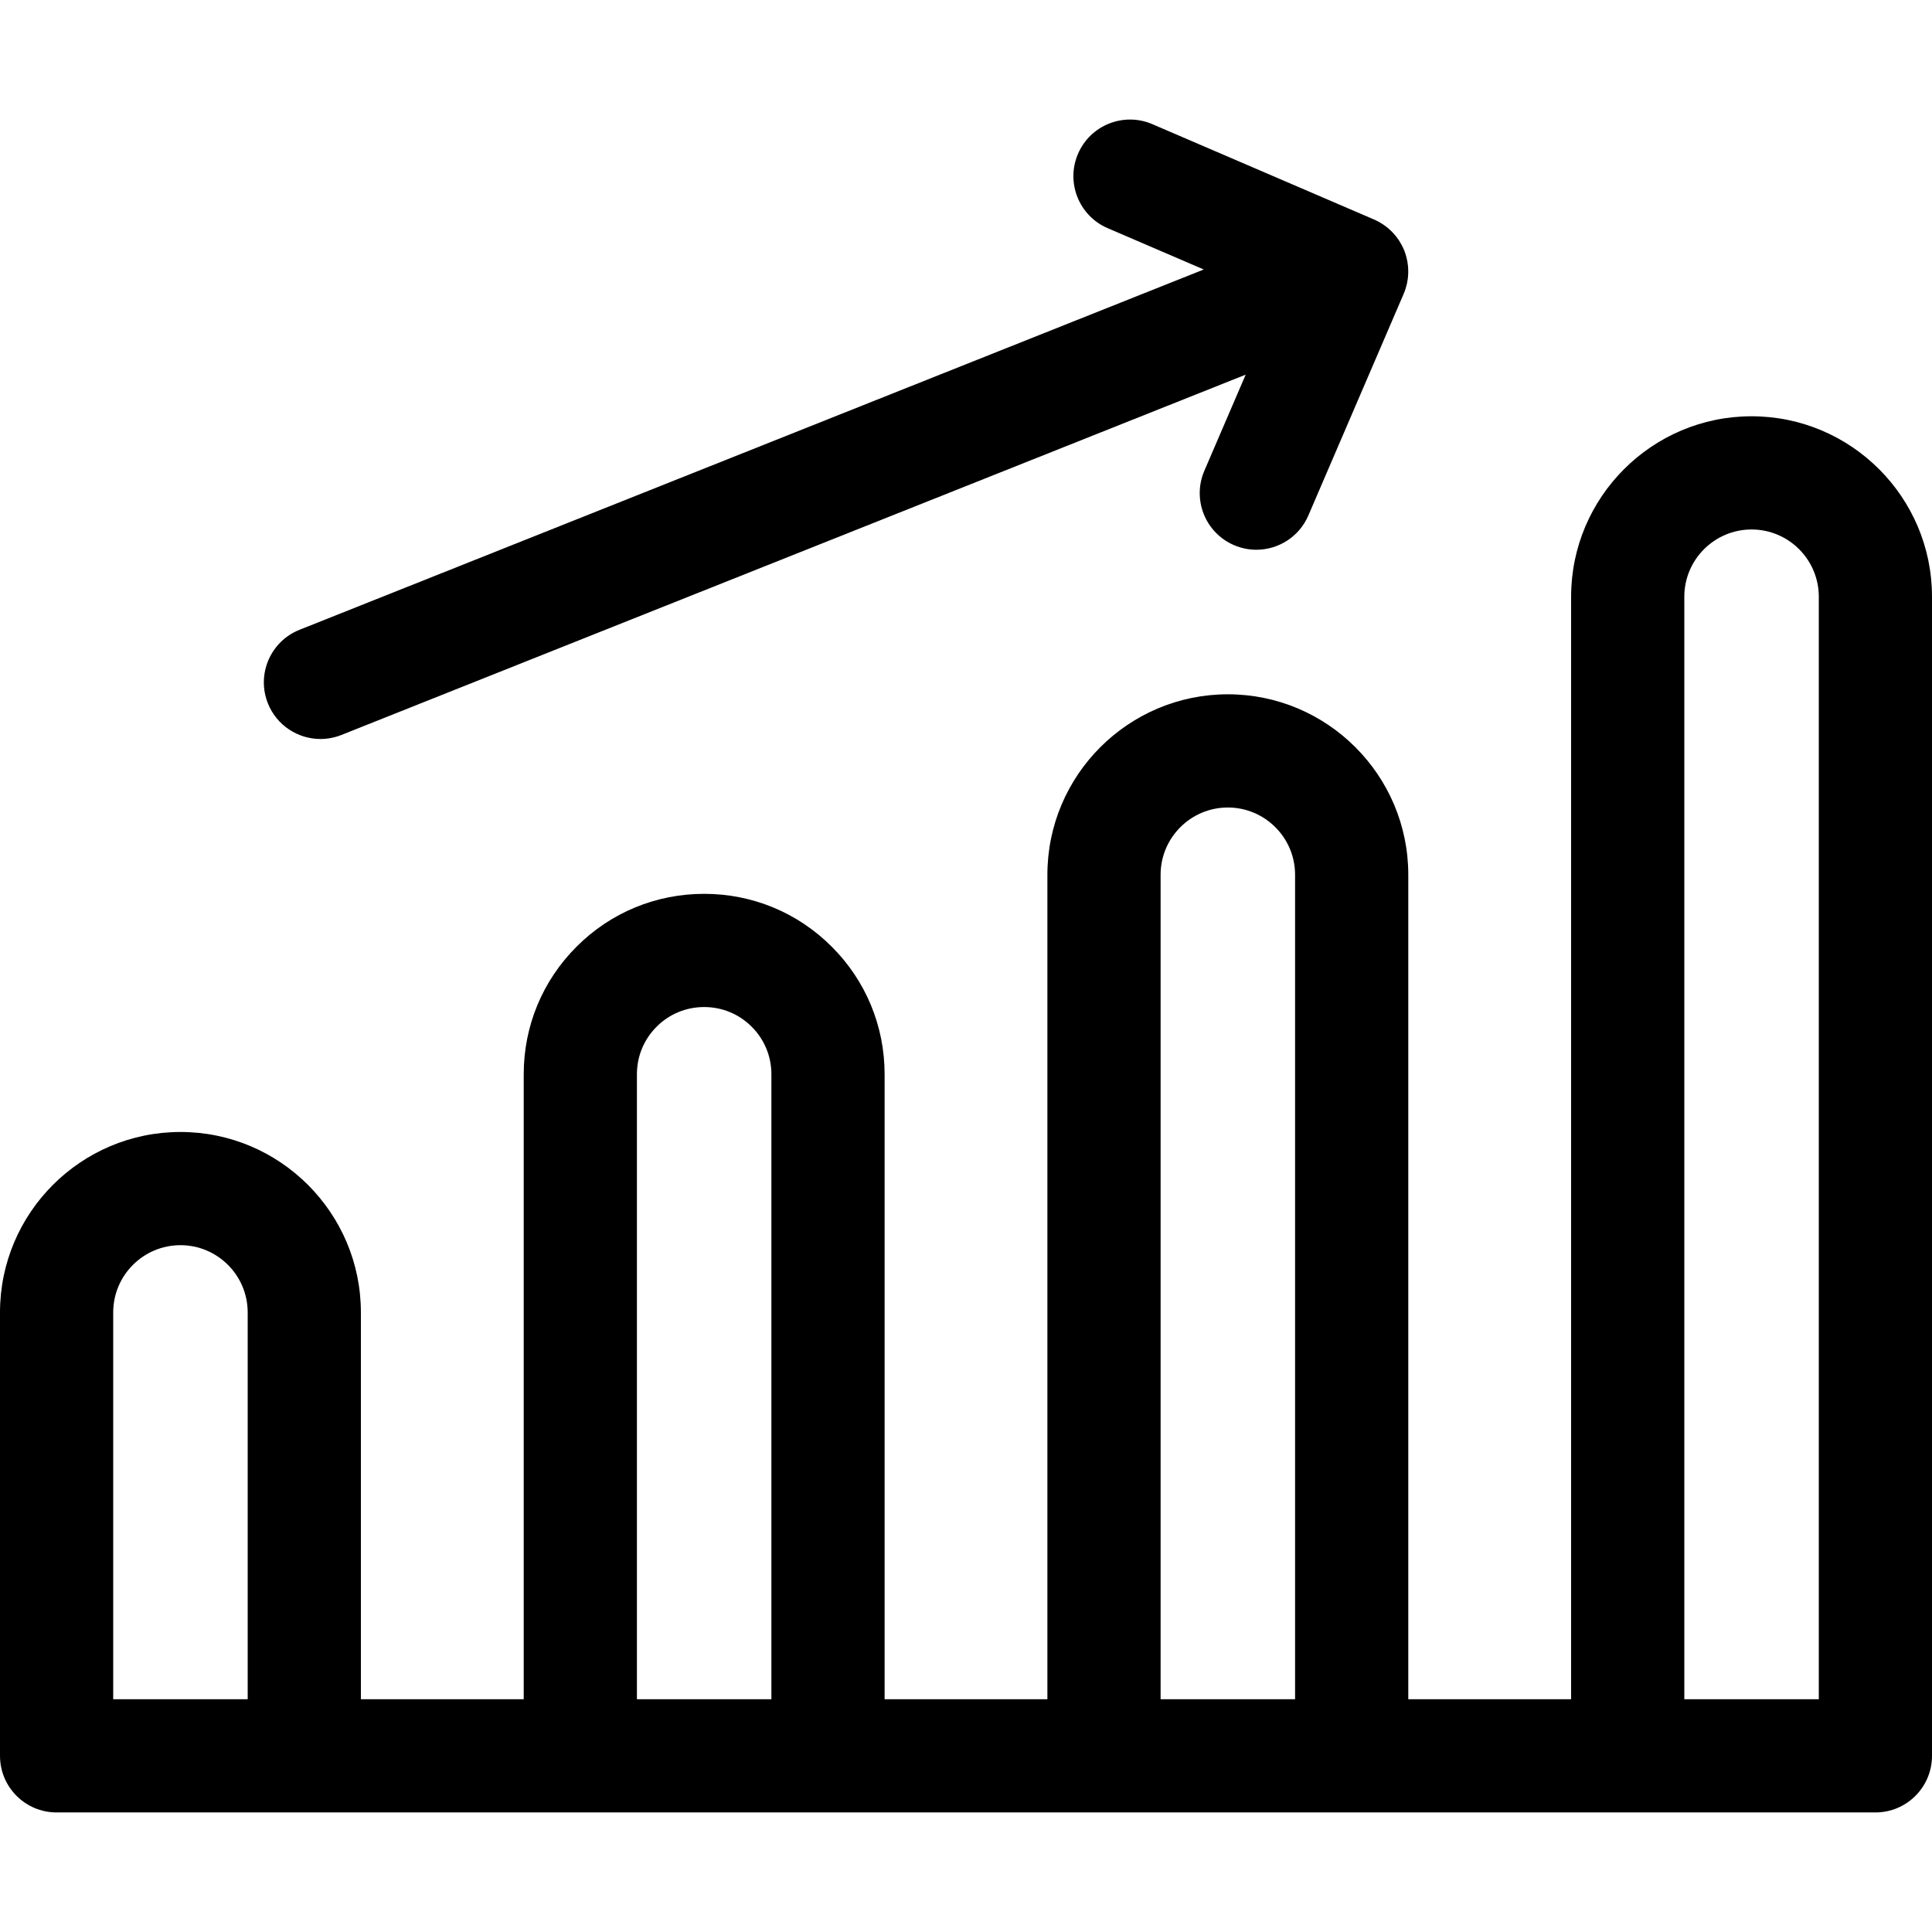<?xml version="1.0" ?>

<svg width="800px" height="800px" viewBox="0 0 512 512" id="svg2793" style="fill-rule:evenodd;clip-rule:evenodd;stroke-linejoin:round;stroke-miterlimit:2;" version="1.1" xml:space="preserve" xmlns="http://www.w3.org/2000/svg" xmlns:cc="http://creativecommons.org/ns#" xmlns:dc="http://purl.org/dc/elements/1.1/" xmlns:rdf="http://www.w3.org/1999/02/22-rdf-syntax-ns#" xmlns:serif="http://www.serif.com/" xmlns:svg="http://www.w3.org/2000/svg">
<defs id="defs2797"/>
<g id="_03-Profit" style="display:inline" transform="translate(-2048,7.53847e-4)">
<g id="g2756" transform="translate(2132.93,29.634)">
<path d="m 0,166.206 c 1.848,0 3.727,-0.344 5.548,-1.069 L 245.19,69.65 234.235,95.126 c -3.272,7.61 0.244,16.433 7.855,19.706 1.931,0.83 3.941,1.224 5.919,1.224 5.812,0 11.345,-3.4 13.787,-9.079 l 25.26,-58.739 c 0.019,-0.046 0.032,-0.092 0.05,-0.137 0.172,-0.41 0.33,-0.825 0.464,-1.249 0.073,-0.226 0.123,-0.455 0.184,-0.682 0.065,-0.245 0.139,-0.487 0.191,-0.735 0.056,-0.26 0.09,-0.521 0.132,-0.781 0.035,-0.222 0.078,-0.443 0.104,-0.668 0.029,-0.258 0.039,-0.515 0.054,-0.773 0.014,-0.233 0.036,-0.463 0.038,-0.696 0.003,-0.246 -0.012,-0.488 -0.02,-0.732 -0.009,-0.246 -0.012,-0.492 -0.032,-0.739 -0.021,-0.239 -0.06,-0.475 -0.091,-0.711 -0.033,-0.248 -0.059,-0.496 -0.106,-0.744 -0.048,-0.267 -0.119,-0.53 -0.183,-0.793 -0.051,-0.212 -0.092,-0.425 -0.153,-0.636 -0.136,-0.475 -0.294,-0.941 -0.478,-1.4 V 36.76 c -0.183,-0.459 -0.391,-0.908 -0.617,-1.348 -0.104,-0.2 -0.224,-0.387 -0.335,-0.581 -0.132,-0.229 -0.258,-0.463 -0.403,-0.686 -0.141,-0.219 -0.298,-0.423 -0.451,-0.633 -0.134,-0.186 -0.262,-0.376 -0.406,-0.557 -0.161,-0.201 -0.335,-0.389 -0.506,-0.582 -0.155,-0.174 -0.304,-0.354 -0.467,-0.521 -0.171,-0.176 -0.354,-0.337 -0.534,-0.504 -0.179,-0.167 -0.353,-0.339 -0.543,-0.498 -0.185,-0.157 -0.381,-0.297 -0.574,-0.444 -0.196,-0.15 -0.387,-0.305 -0.592,-0.447 -0.23,-0.158 -0.471,-0.297 -0.71,-0.442 -0.179,-0.11 -0.352,-0.227 -0.538,-0.33 -0.434,-0.24 -0.88,-0.46 -1.336,-0.656 L 220.461,3.272 C 212.854,0 204.028,3.516 200.755,11.126 c -3.273,7.61 0.244,16.433 7.854,19.706 l 25.468,10.952 -239.634,95.484 c -7.695,3.066 -11.448,11.791 -8.382,19.487 2.341,5.874 7.979,9.451 13.939,9.451" id="path2754" style="fill-rule:nonzero"/>
</g>
<g id="g2760" transform="translate(2078,242.827)">
<path d="m 0,104.978 c 0,-9.826 7.994,-17.819 17.82,-17.819 9.826,0 17.82,7.993 17.82,17.819 V 207.489 H 0 Z M 138.79,41.869 c 0,-4.77 1.85,-9.243 5.225,-12.613 3.353,-3.358 7.826,-5.208 12.595,-5.208 4.763,0 9.232,1.85 12.602,5.226 3.365,3.359 5.218,7.832 5.218,12.595 v 165.62 h -35.64 z m 138.78,-52.88 c 0,-9.826 7.994,-17.821 17.82,-17.821 9.826,0 17.82,7.995 17.82,17.821 v 218.5 h -35.64 z m 138.79,-73.681 c 0,-9.826 7.994,-17.819 17.82,-17.819 9.826,0 17.82,7.993 17.82,17.819 v 292.181 h -35.64 z m 17.82,-47.819 c -26.368,0 -47.82,21.452 -47.82,47.819 v 292.181 h -43.15 v -218.5 c 0,-26.368 -21.452,-47.821 -47.82,-47.821 -26.368,0 -47.82,21.453 -47.82,47.821 v 218.5 H 204.43 V 41.869 c 0,-12.786 -4.98,-24.799 -14.005,-33.808 -9.02,-9.036 -21.029,-14.013 -33.815,-14.013 -12.792,0 -24.805,4.977 -33.808,13.995 -9.036,9.022 -14.012,21.035 -14.012,33.826 v 165.62 H 65.64 V 104.978 C 65.64,78.611 44.188,57.159 17.82,57.159 -8.548,57.159 -30,78.611 -30,104.978 v 117.511 c 0,8.284 6.716,15 15,15 h 482 c 8.284,0 15,-6.716 15,-15 V -84.692 c 0,-26.367 -21.452,-47.819 -47.82,-47.819" id="path2758" style="fill-rule:nonzero"/>
</g>
</g>
</svg>